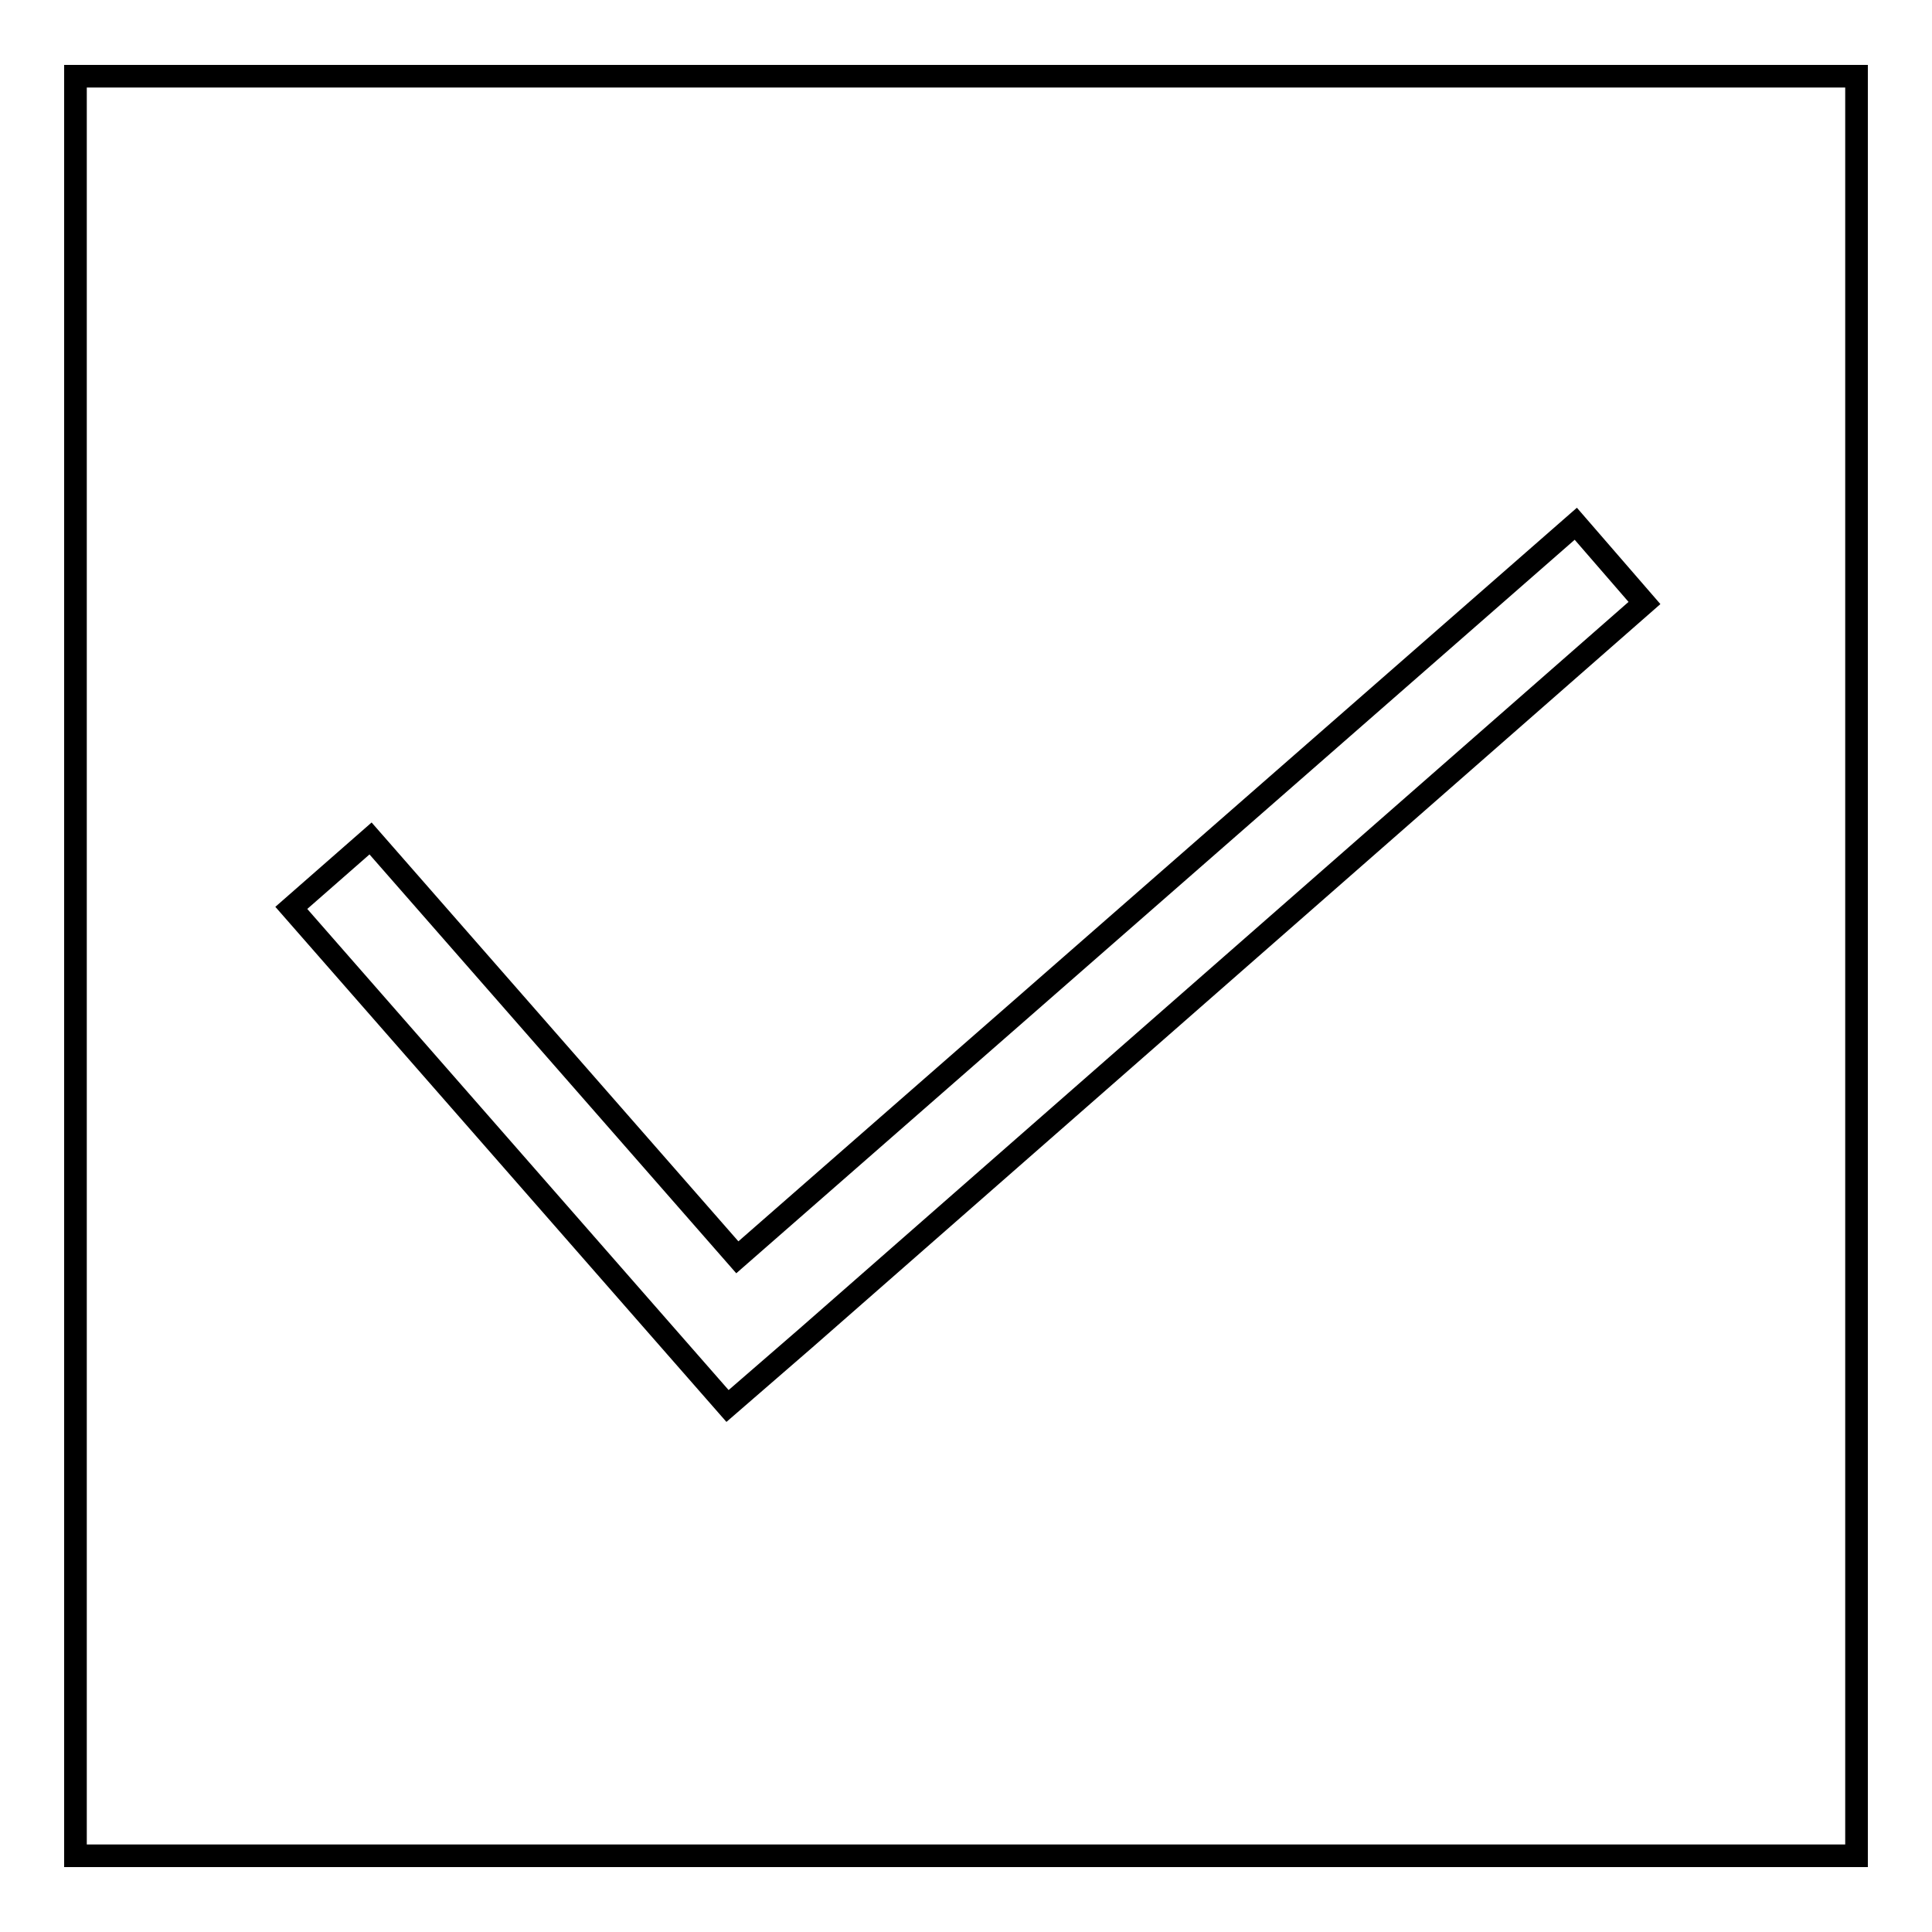 <?xml version="1.0" encoding="utf-8"?>
<!-- Svg Vector Icons : http://www.onlinewebfonts.com/icon -->
<!DOCTYPE svg PUBLIC "-//W3C//DTD SVG 1.1//EN" "http://www.w3.org/Graphics/SVG/1.1/DTD/svg11.dtd">
<svg version="1.1" xmlns="http://www.w3.org/2000/svg" xmlns:xlink="http://www.w3.org/1999/xlink" x="0px" y="0px" viewBox="0 0 256 256" enable-background="new 0 0 256 256" xml:space="preserve">
<g><g><path stroke-width="3" fill-opacity="0" stroke="#000000"  d="M10,10.1v235.8h236V10.1H10z M106.9,177.2l-10.5,9.1l-9.2-10.5l-48.6-55.5l10.5-9.2l48.6,55.5l111.1-97.2l9.1,10.5L106.9,177.2z"/></g></g>
</svg>